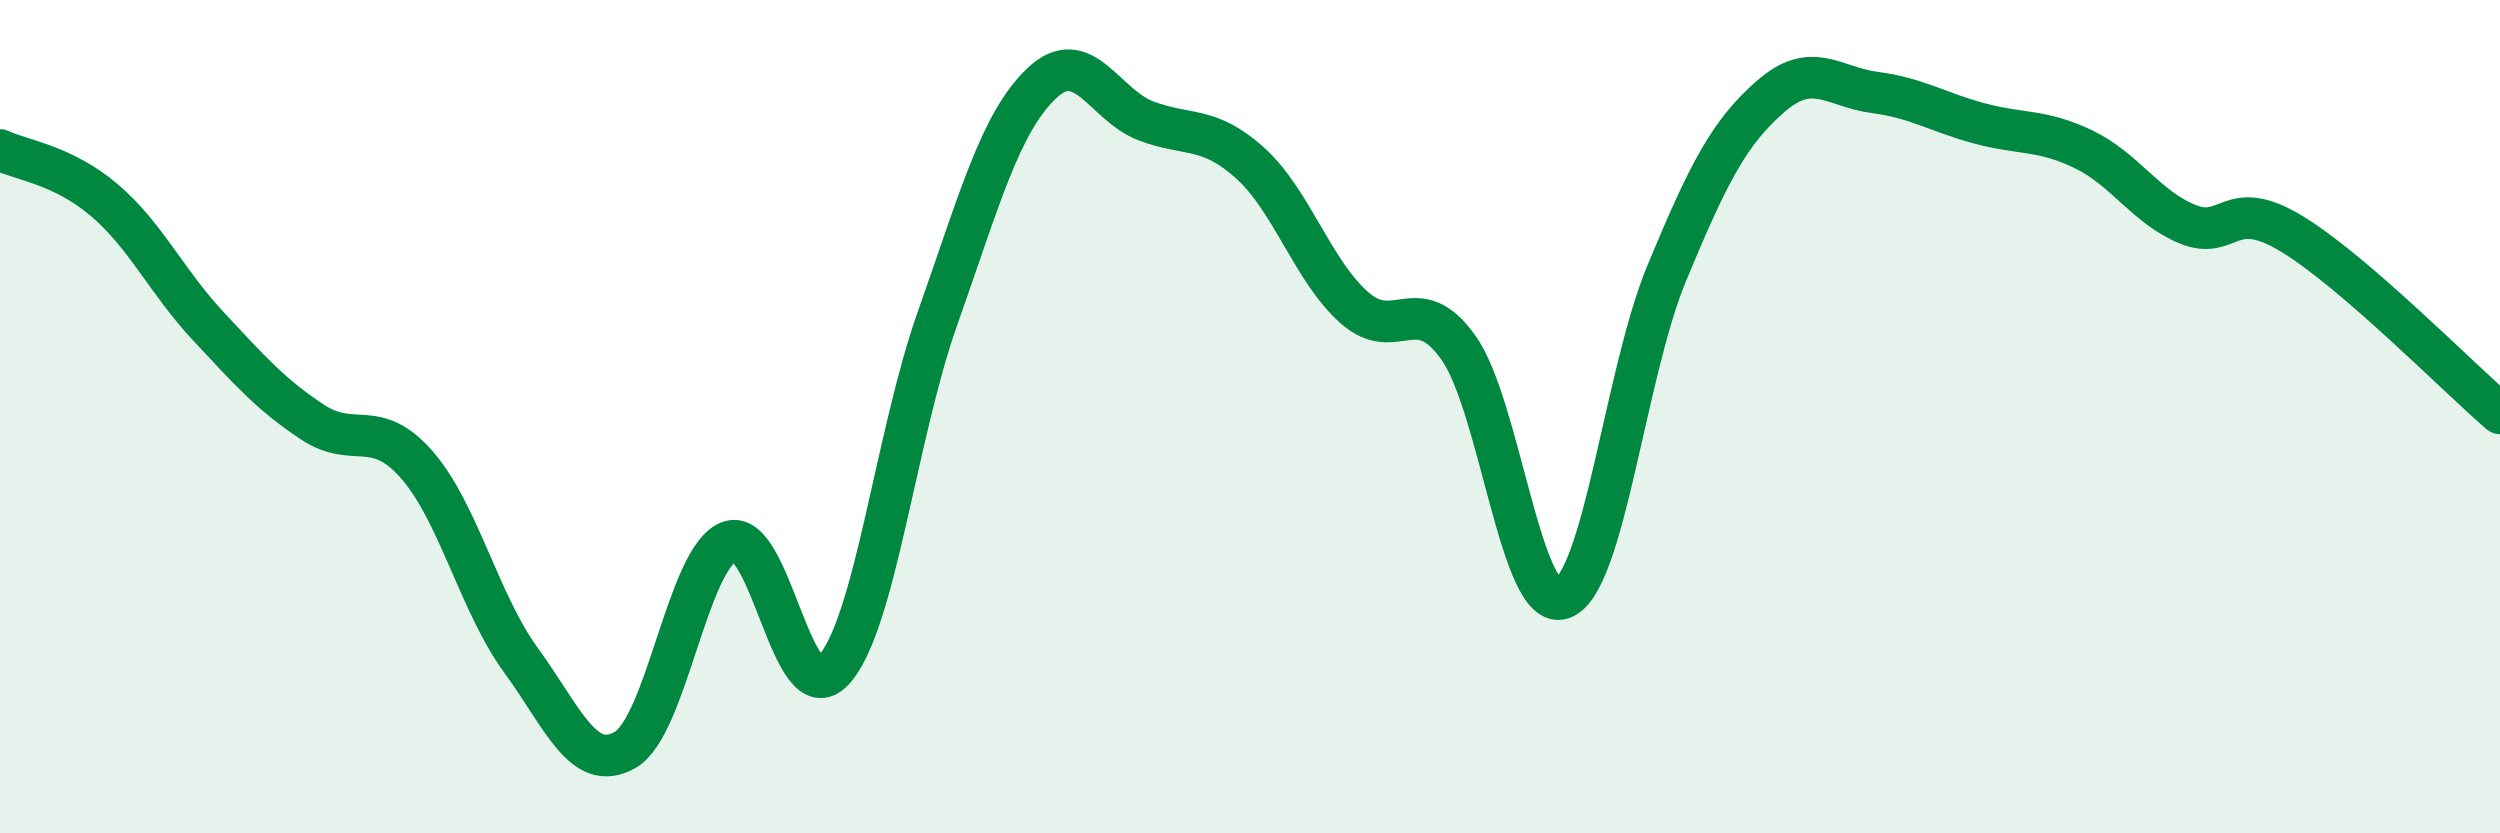 
    <svg width="60" height="20" viewBox="0 0 60 20" xmlns="http://www.w3.org/2000/svg">
      <path
        d="M 0,3.6 C 0.5,3.84 1.5,3.95 2.5,4.8 C 3.5,5.65 4,6.76 5,7.83 C 6,8.9 6.5,9.47 7.5,10.13 C 8.5,10.79 9,10.01 10,11.15 C 11,12.29 11.5,14.47 12.5,15.84 C 13.5,17.21 14,18.57 15,18 C 16,17.43 16.5,13.38 17.5,13 C 18.5,12.62 19,17.16 20,16.09 C 21,15.02 21.5,10.46 22.5,7.64 C 23.5,4.82 24,2.95 25,2 C 26,1.05 26.5,2.52 27.5,2.9 C 28.5,3.28 29,3.01 30,3.91 C 31,4.81 31.5,6.49 32.5,7.38 C 33.5,8.27 34,6.94 35,8.34 C 36,9.74 36.5,14.72 37.5,14.36 C 38.5,14 39,8.97 40,6.56 C 41,4.15 41.5,3.18 42.5,2.31 C 43.5,1.44 44,2.09 45,2.22 C 46,2.35 46.5,2.69 47.5,2.96 C 48.5,3.23 49,3.1 50,3.58 C 51,4.06 51.5,4.97 52.5,5.38 C 53.5,5.79 53.5,4.7 55,5.61 C 56.5,6.52 59,9.06 60,9.92L60 20L0 20Z"
        fill="#008740"
        opacity="0.1"
        stroke-linecap="round"
        stroke-linejoin="round"
      />
      <path
        d="M 0,3.6 C 0.5,3.84 1.5,3.95 2.5,4.8 C 3.5,5.65 4,6.76 5,7.83 C 6,8.9 6.5,9.47 7.5,10.13 C 8.5,10.79 9,10.01 10,11.15 C 11,12.29 11.5,14.47 12.5,15.84 C 13.5,17.21 14,18.57 15,18 C 16,17.43 16.5,13.38 17.5,13 C 18.5,12.62 19,17.16 20,16.09 C 21,15.02 21.5,10.46 22.5,7.64 C 23.5,4.82 24,2.95 25,2 C 26,1.05 26.5,2.52 27.5,2.9 C 28.5,3.28 29,3.01 30,3.91 C 31,4.81 31.5,6.49 32.5,7.38 C 33.5,8.27 34,6.94 35,8.34 C 36,9.74 36.5,14.72 37.5,14.36 C 38.5,14 39,8.97 40,6.56 C 41,4.15 41.5,3.18 42.5,2.31 C 43.5,1.44 44,2.09 45,2.22 C 46,2.35 46.5,2.69 47.5,2.96 C 48.5,3.23 49,3.1 50,3.58 C 51,4.06 51.5,4.97 52.5,5.38 C 53.5,5.79 53.5,4.7 55,5.61 C 56.5,6.52 59,9.06 60,9.92"
        stroke="#008740"
        stroke-width="1"
        fill="none"
        stroke-linecap="round"
        stroke-linejoin="round"
      />
    </svg>
  